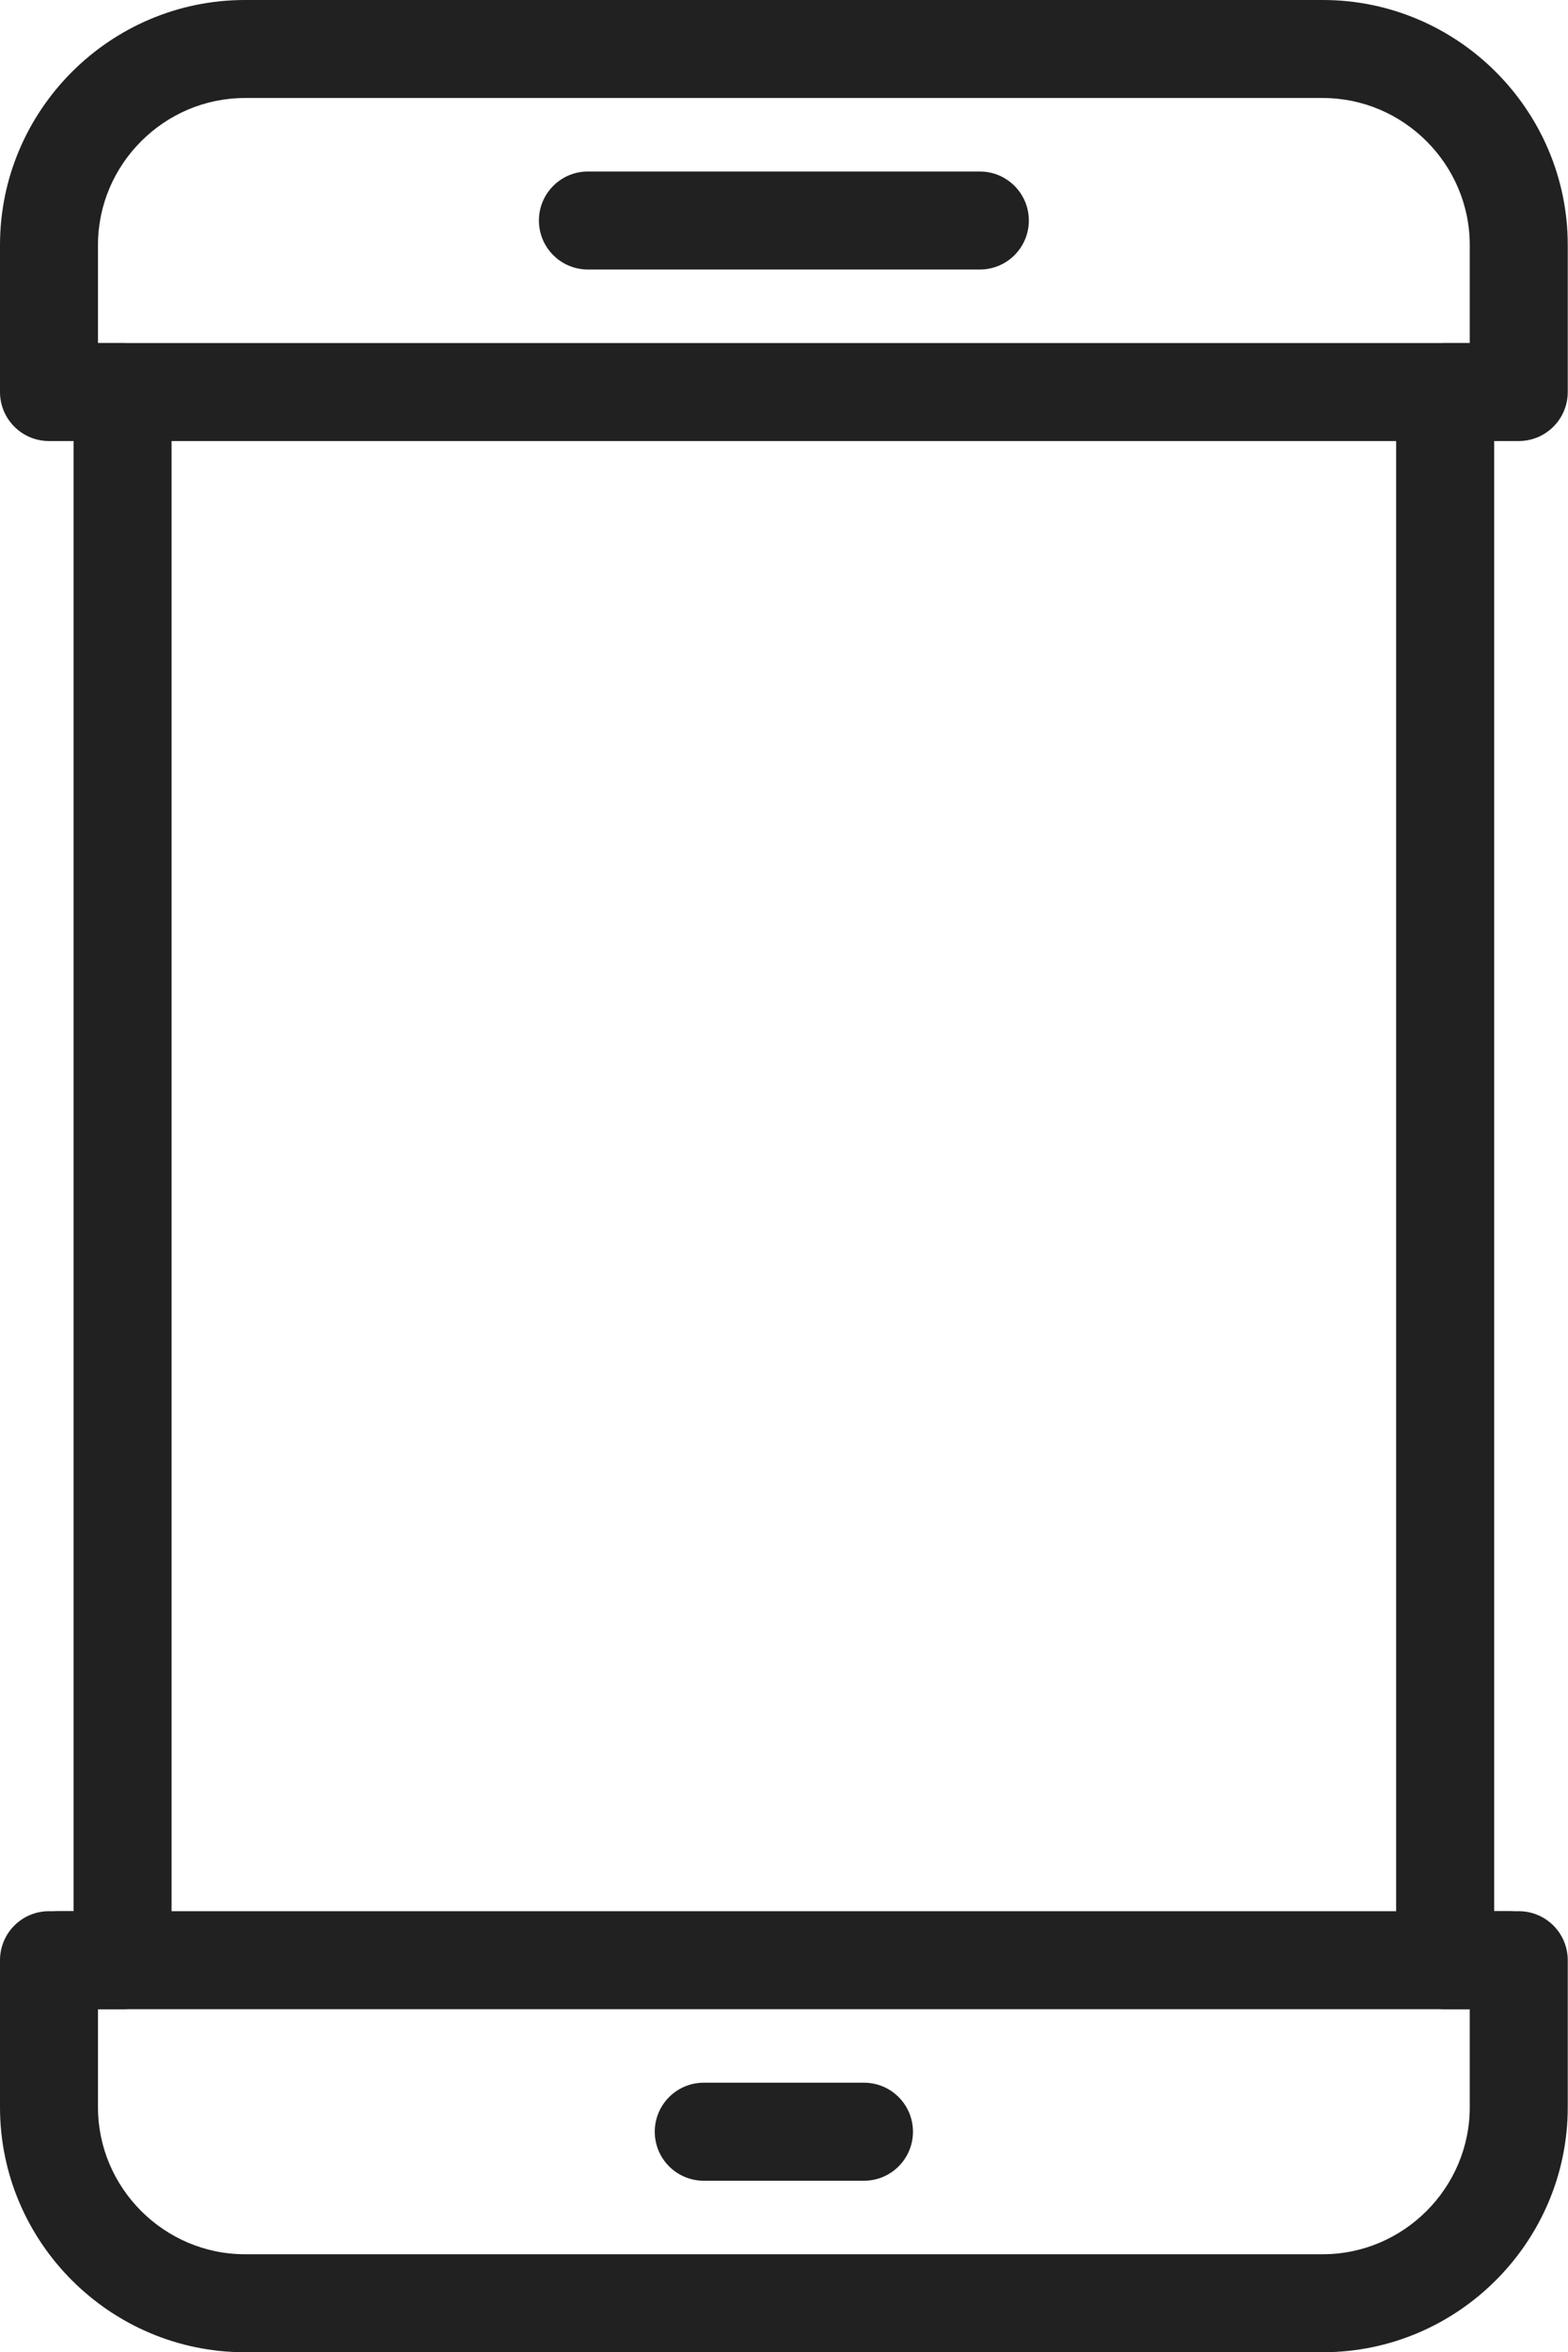 <?xml version="1.0" encoding="UTF-8"?><svg xmlns="http://www.w3.org/2000/svg" xmlns:xlink="http://www.w3.org/1999/xlink" height="368.6" preserveAspectRatio="xMidYMid meet" version="1.0" viewBox="0.0 0.0 245.8 368.6" width="245.8" zoomAndPan="magnify"><g fill="#212121" id="change1_1"><path d="M 38.398 0 L 207.359 0 C 217.93 0 227.531 4.316 234.484 11.273 C 241.441 18.23 245.762 27.832 245.762 38.398 L 245.762 61.438 C 245.762 65.68 242.32 69.117 238.078 69.117 L 234.227 69.117 L 234.227 299.52 L 238.078 299.52 C 242.32 299.52 245.762 302.957 245.762 307.199 L 245.762 330.242 C 245.762 340.809 241.441 350.41 234.484 357.367 C 227.531 364.324 217.93 368.641 207.359 368.641 L 38.398 368.641 C 27.832 368.641 18.23 364.324 11.273 357.367 C 4.316 350.41 0 340.809 0 330.242 L 0 307.199 C 0 302.957 3.438 299.52 7.68 299.52 L 11.535 299.52 L 11.535 69.117 L 7.68 69.117 C 3.438 69.117 0 65.68 0 61.438 L 0 38.398 C 0 27.832 4.316 18.23 11.273 11.273 C 18.23 4.316 27.832 0 38.398 0 Z M 207.359 15.359 L 38.398 15.359 C 32.07 15.359 26.312 17.953 22.133 22.133 C 17.953 26.312 15.359 32.07 15.359 38.398 L 15.359 53.762 L 19.215 53.762 C 23.457 53.762 26.895 57.199 26.895 61.438 L 26.895 307.199 C 26.895 311.441 23.457 314.879 19.215 314.879 L 15.359 314.879 L 15.359 330.242 C 15.359 336.57 17.953 342.328 22.133 346.508 C 26.312 350.688 32.07 353.281 38.398 353.281 L 207.359 353.281 C 213.688 353.281 219.445 350.688 223.625 346.508 C 227.805 342.328 230.398 336.57 230.398 330.242 L 230.398 314.879 L 226.547 314.879 C 222.305 314.879 218.863 311.441 218.863 307.199 L 218.863 61.438 C 218.863 57.199 222.305 53.762 226.547 53.762 L 230.398 53.762 L 230.398 38.398 C 230.398 32.07 227.805 26.312 223.625 22.133 C 219.445 17.953 213.688 15.359 207.359 15.359" fill="inherit"/><path d="M 9.352 53.762 C 5.109 53.762 1.672 57.199 1.672 61.441 C 1.672 65.68 5.109 69.121 9.352 69.121 L 236.406 69.121 C 240.648 69.121 244.09 65.68 244.09 61.441 C 244.09 57.199 240.648 53.762 236.406 53.762 L 9.352 53.762" fill="inherit"/><path d="M 9.352 299.52 C 5.109 299.52 1.672 302.957 1.672 307.199 C 1.672 311.441 5.109 314.879 9.352 314.879 L 236.406 314.879 C 240.648 314.879 244.09 311.441 244.09 307.199 C 244.09 302.957 240.648 299.52 236.406 299.52 L 9.352 299.52" fill="inherit"/><path d="M 92.16 26.879 C 87.918 26.879 84.48 30.32 84.48 34.559 C 84.48 38.801 87.918 42.238 92.16 42.238 L 153.602 42.238 C 157.844 42.238 161.281 38.801 161.281 34.559 C 161.281 30.32 157.844 26.879 153.602 26.879 L 92.16 26.879" fill="inherit"/><path d="M 110.32 326.398 C 106.078 326.398 102.641 329.84 102.641 334.082 C 102.641 338.32 106.078 341.762 110.32 341.762 L 135.438 341.762 C 139.68 341.762 143.117 338.32 143.117 334.082 C 143.117 329.84 139.68 326.398 135.438 326.398 L 110.32 326.398" fill="inherit"/></g></svg>